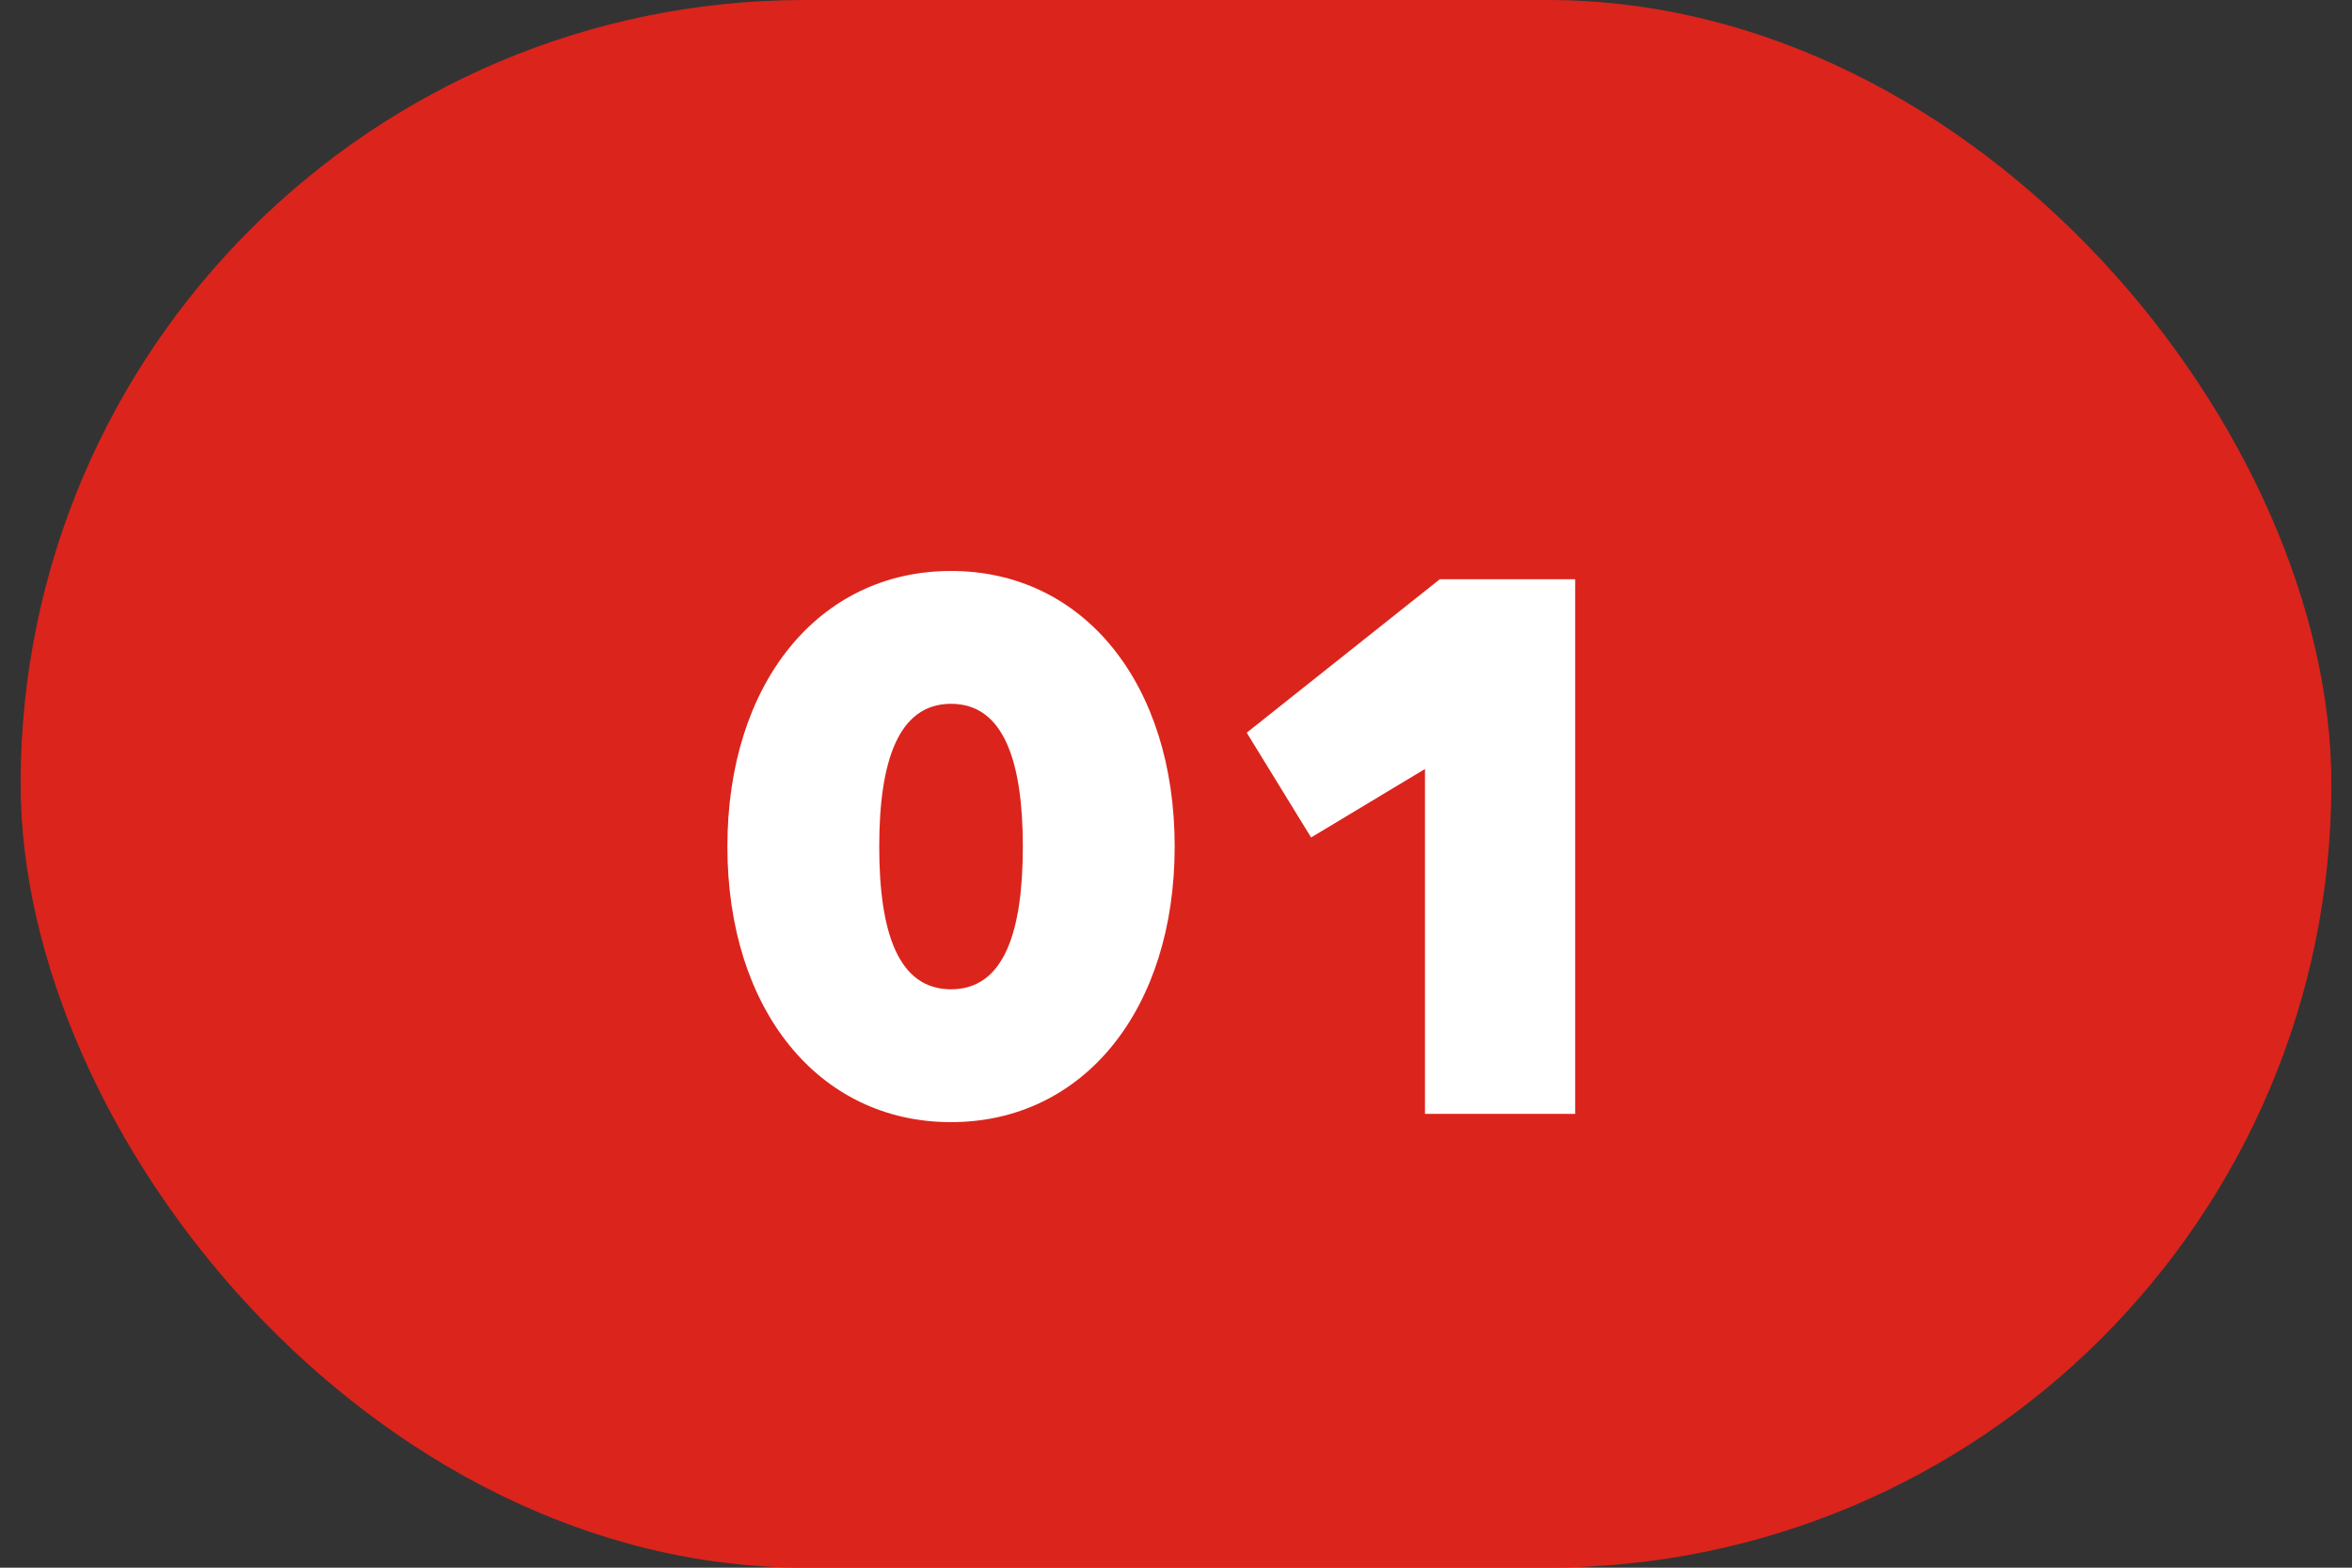 <svg width="57" height="38" viewBox="0 0 57 38" fill="none" xmlns="http://www.w3.org/2000/svg">
<rect x="0" y="0" width="57" height="38" fill="#333333" stroke="none"/>
<rect x="0.5" width="56" height="38" rx="19" fill="#DB241C"/>
<path d="M23.048 27.2C19.828 27.2 17.628 24.46 17.628 20.52C17.628 16.58 19.828 13.84 23.048 13.84C26.268 13.84 28.468 16.58 28.468 20.52C28.468 24.46 26.268 27.2 23.048 27.2ZM23.048 23.98C24.328 23.98 24.788 22.6 24.788 20.52C24.788 18.46 24.328 17.06 23.048 17.06C21.768 17.06 21.308 18.46 21.308 20.52C21.308 22.6 21.768 23.98 23.048 23.98ZM34.534 27V18.64L31.774 20.3L30.214 17.76L34.894 14.04H38.174V27H34.534Z" fill="white"/>
</svg>

